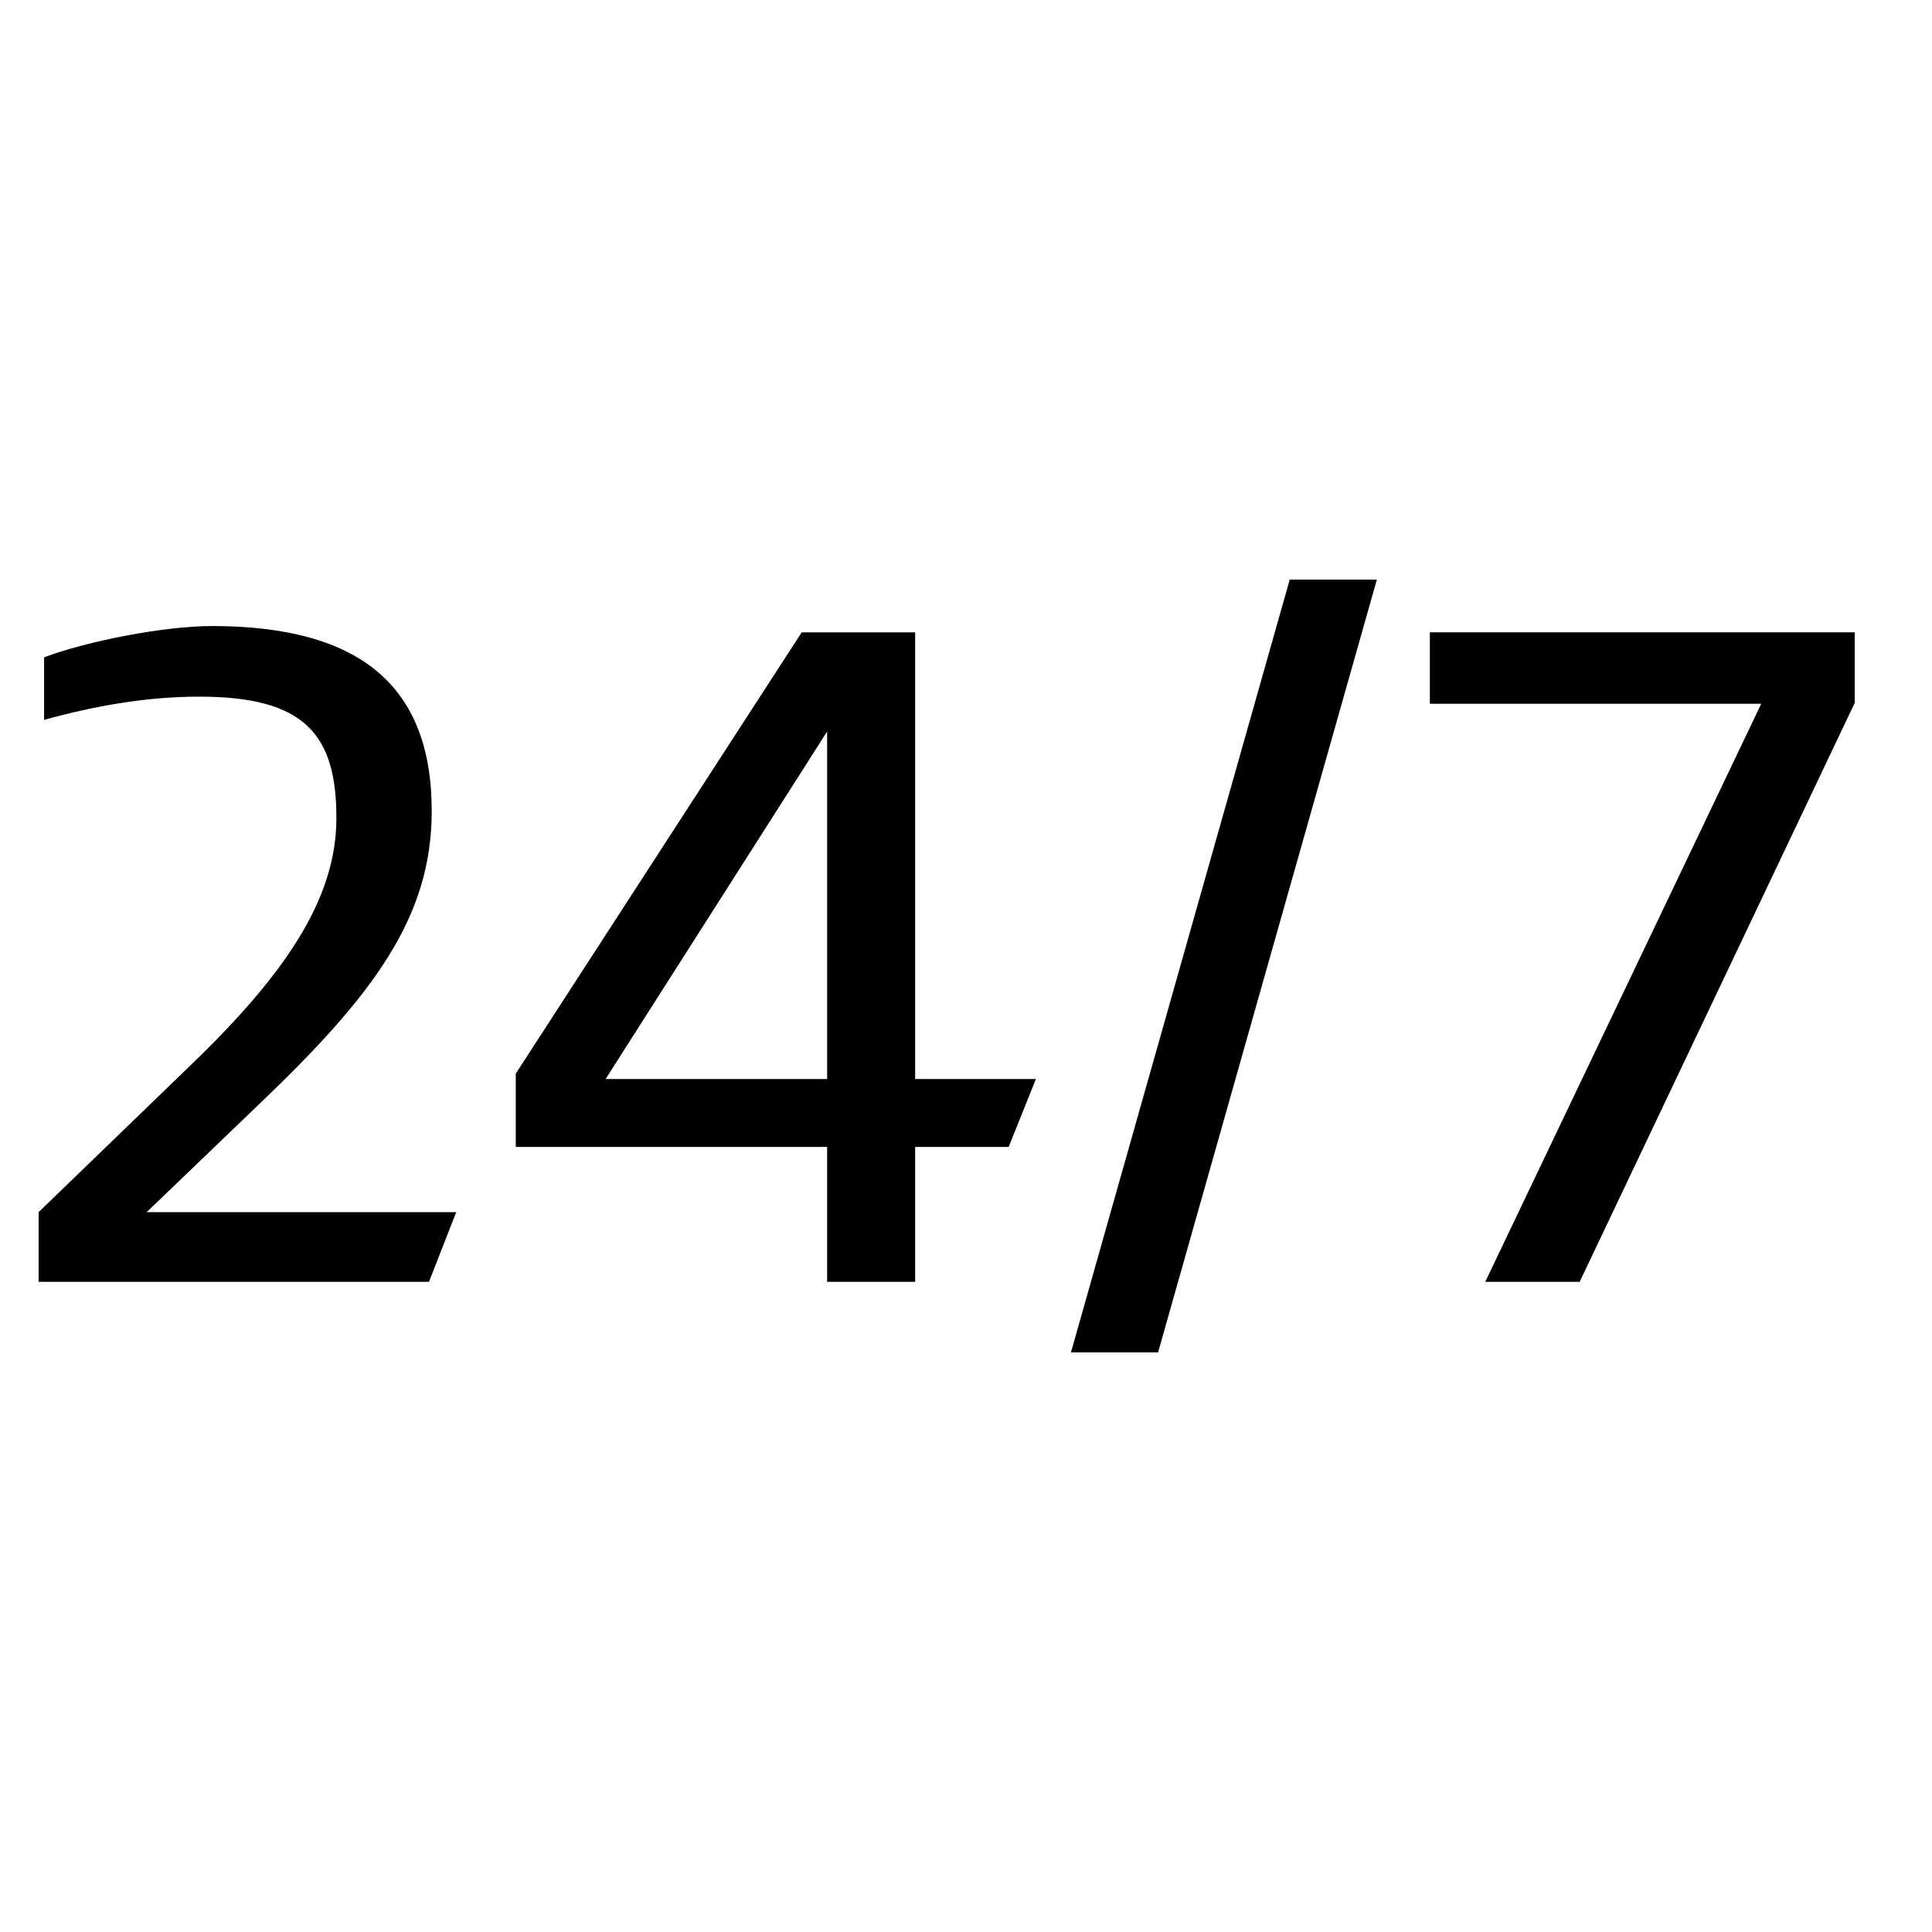 <svg width="50" height="50" viewBox="0 0 50 50" fill="none" xmlns="http://www.w3.org/2000/svg" preserveAspectRatio="xMidYMid" class="landing-page__icons-descr-item-icon-svg" data-v-0d61a405=""><path d="M1 33.173h10.102l.705-1.803H3.796l2.89-2.775c2.983-2.844 4.487-4.855 4.487-7.607 0-3.237-1.856-4.786-5.686-4.786-1.245 0-3.242.393-4.346.81v1.618c1.34-.37 2.678-.601 4.017-.601 2.749 0 3.548.994 3.548 3.144 0 2.081-1.316 4.024-3.736 6.359L1 31.37v1.803zM21.406 33.173h2.278v-3.49h2.42l.705-1.758h-3.125v-11.56h-2.936l-7.4 11.421v1.896h8.058v3.491zm-5.733-5.248l5.733-8.994v8.994h-5.733zM27.716 35h2.255l5.662-20h-2.255l-5.662 20zM38.438 33.173h2.444L48 18.191v-1.827H37.005v1.85h8.575l-7.142 14.96z" fill="currentColor" data-v-0d61a405=""></path></svg>